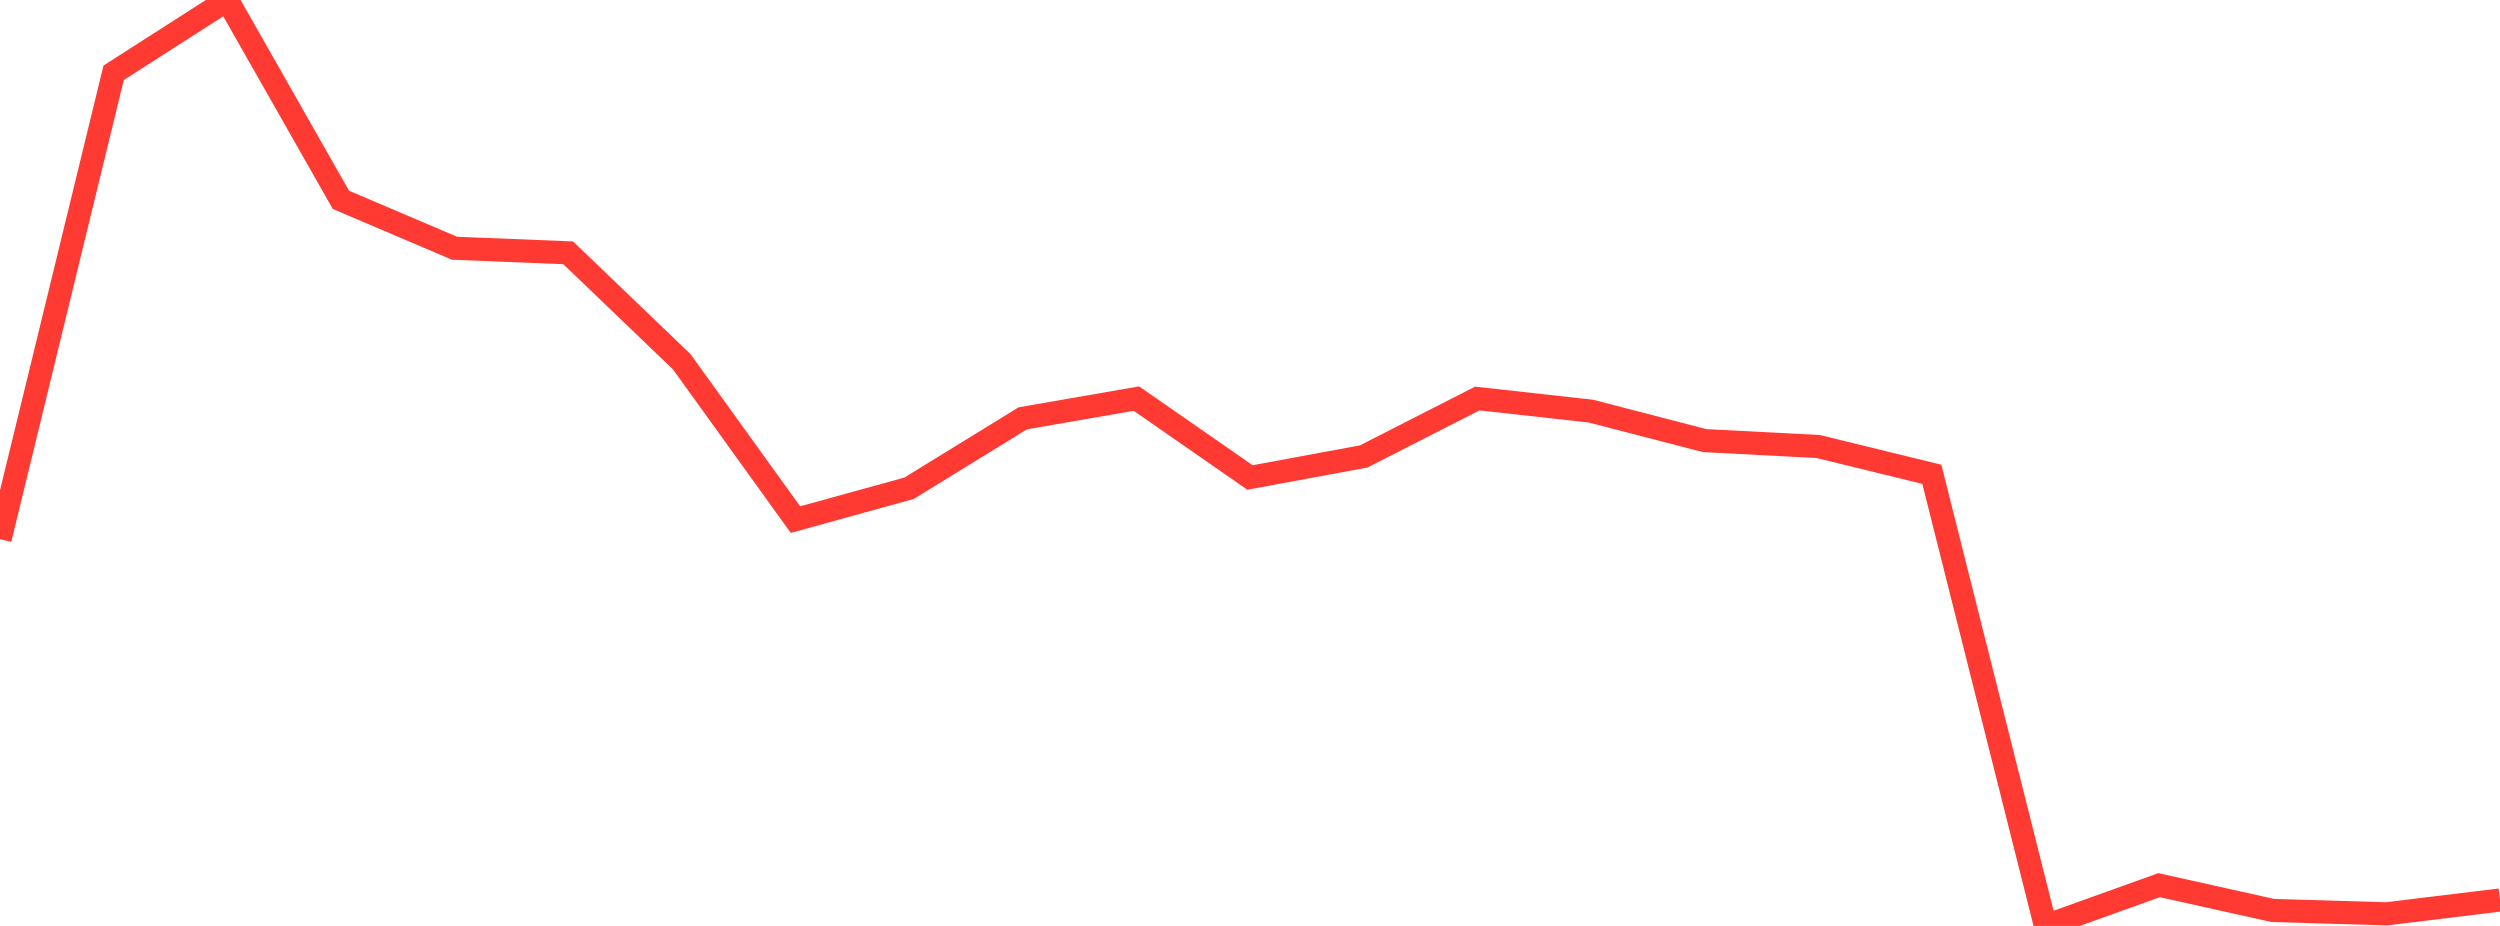 <?xml version="1.0" standalone="no"?>
<!DOCTYPE svg PUBLIC "-//W3C//DTD SVG 1.1//EN" "http://www.w3.org/Graphics/SVG/1.1/DTD/svg11.dtd">

<svg width="135" height="50" viewBox="0 0 135 50" preserveAspectRatio="none" 
  xmlns="http://www.w3.org/2000/svg"
  xmlns:xlink="http://www.w3.org/1999/xlink">


<polyline points="0.0, 29.115 6.136, 3.93 12.273, 0.0 18.409, 10.792 24.545, 13.405 30.682, 13.652 36.818, 19.541 42.955, 28.059 49.091, 26.365 55.227, 22.59 61.364, 21.524 67.5, 25.784 73.636, 24.649 79.773, 21.519 85.909, 22.201 92.045, 23.793 98.182, 24.112 104.318, 25.612 110.455, 50.0 116.591, 47.799 122.727, 49.165 128.864, 49.347 135.0, 48.599" fill="none" stroke="#ff3a33" stroke-width="1.25"/>

</svg>